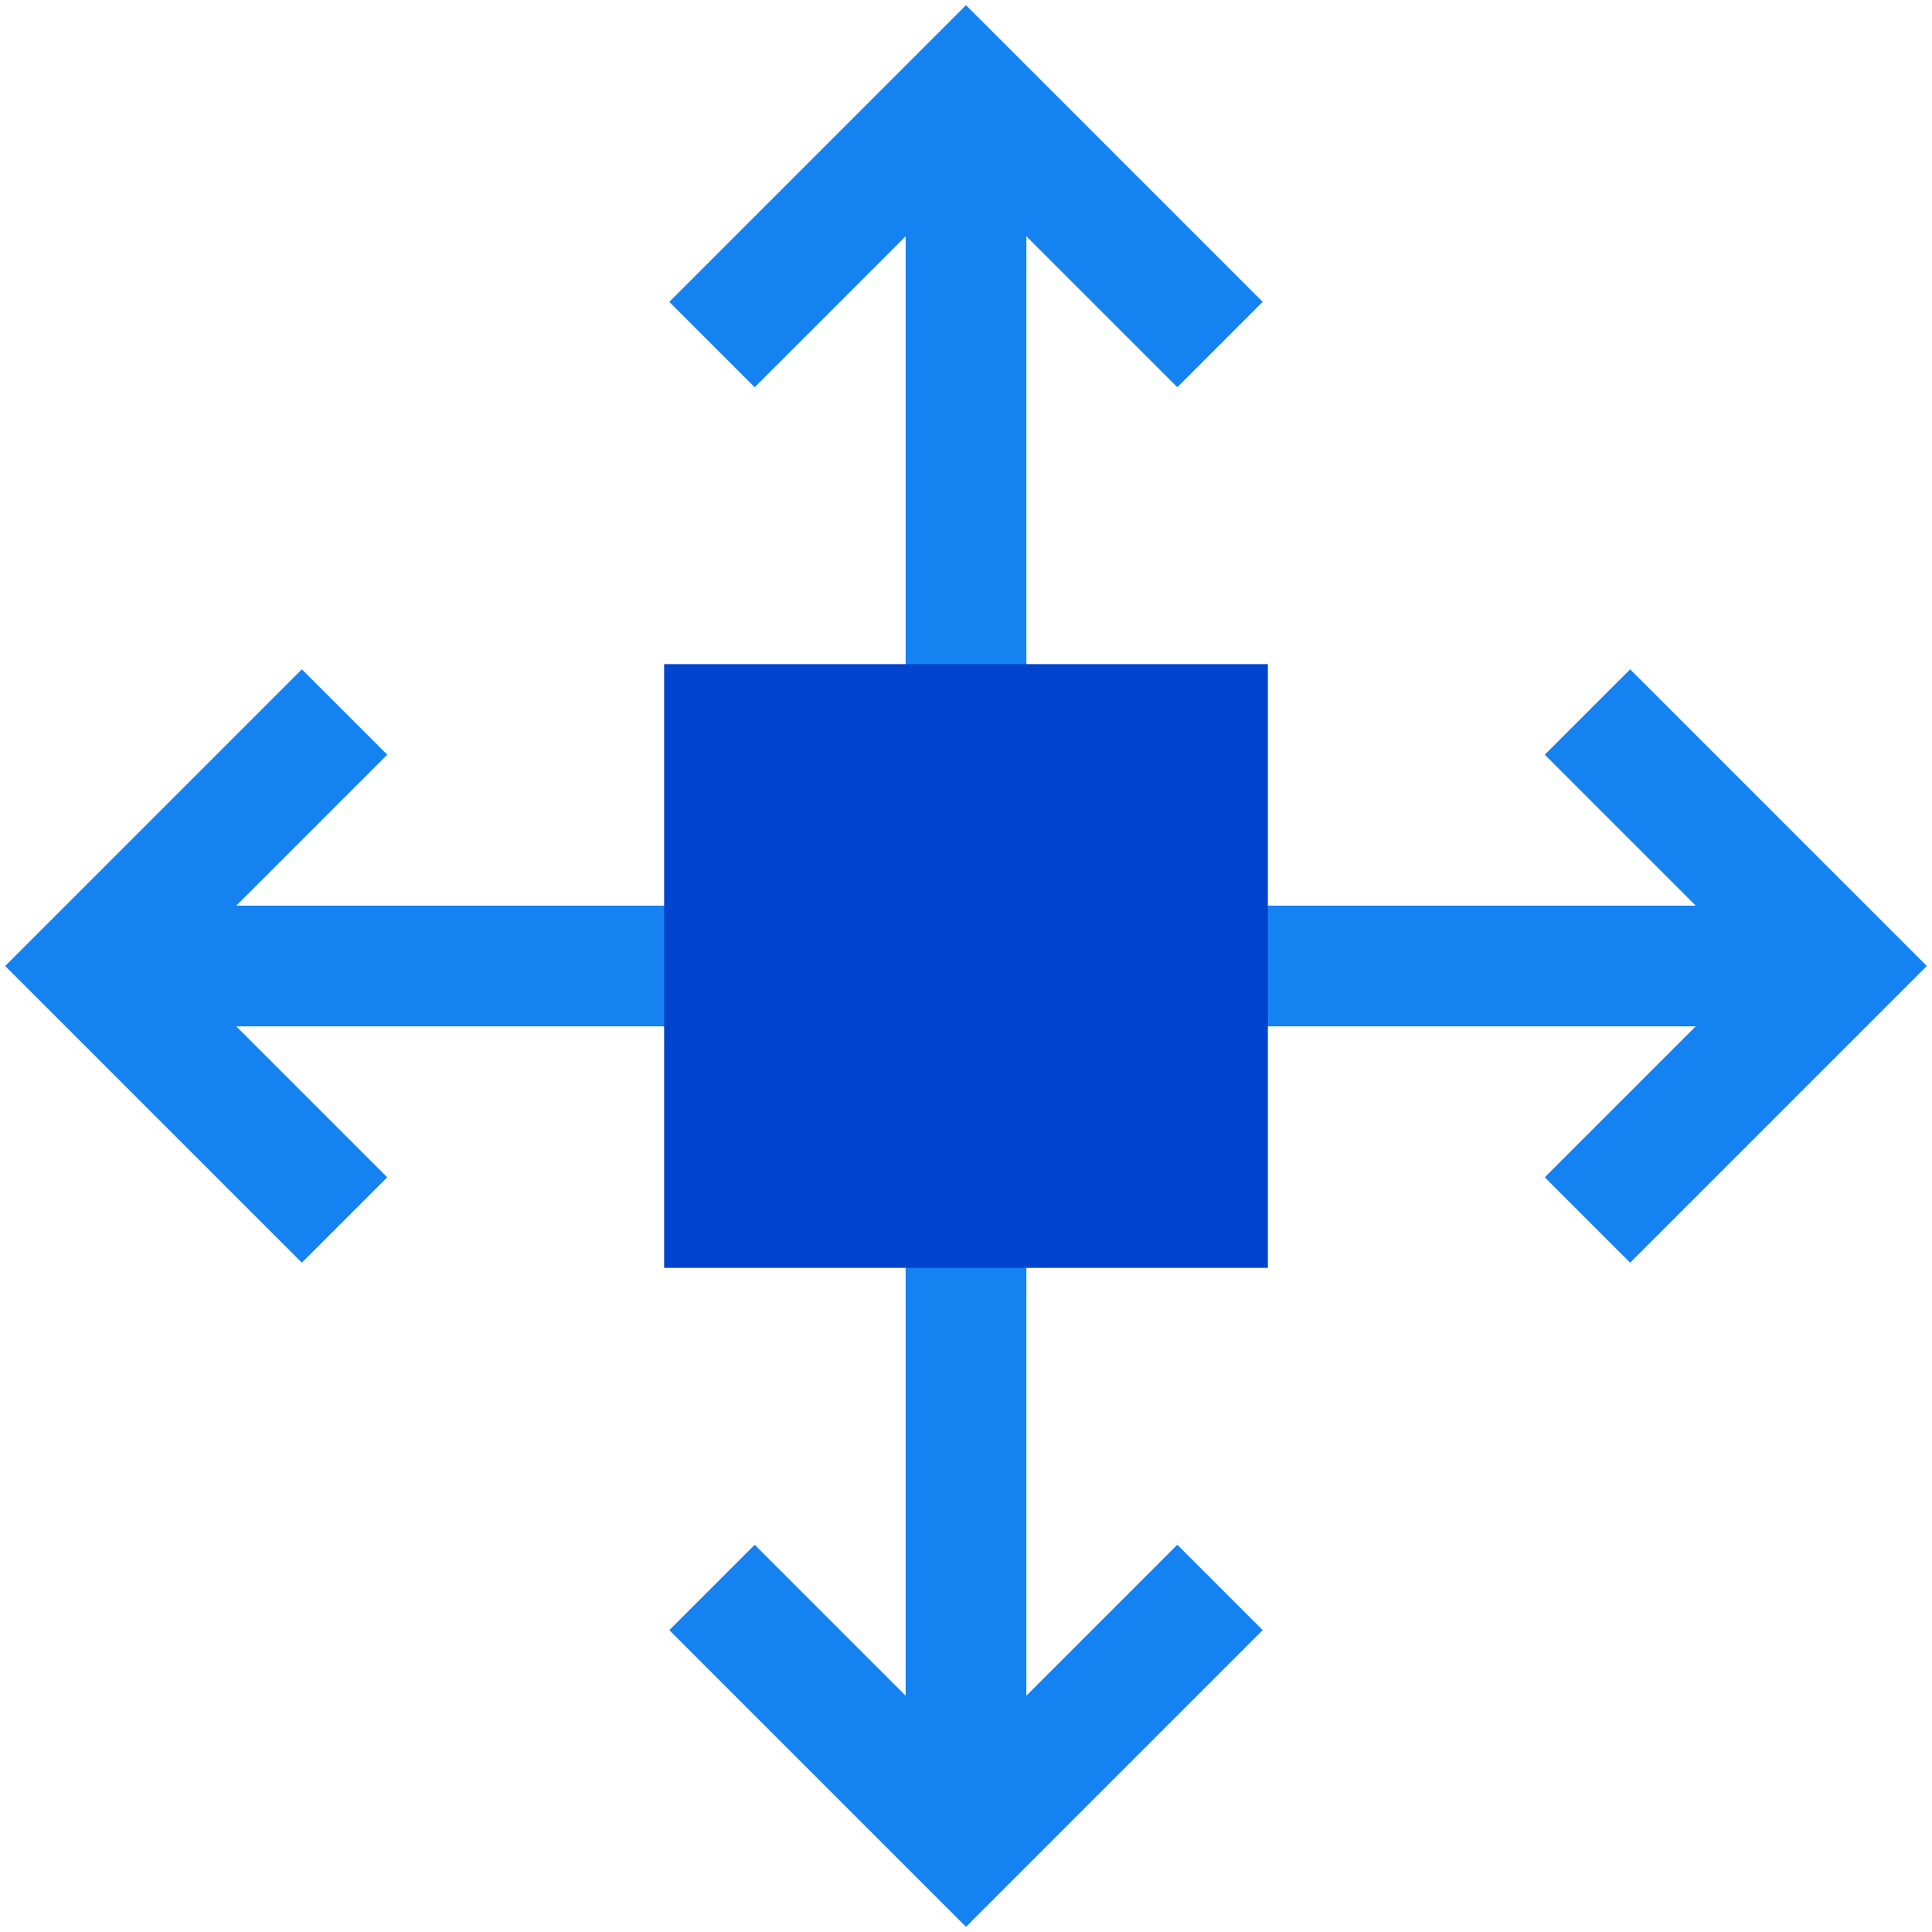 <svg width="32" height="32" viewBox="0 0 32 32" fill="none" xmlns="http://www.w3.org/2000/svg">
<g clip-path="url(#clip0_2279_8698)">
<path d="M15 1.5H17V11.5H15V1.5Z" fill="#1582F1"/>
<path d="M15 30.5H17V20.5H15V30.5Z" fill="#1582F1"/>
<path d="M16 0.086L11.086 5L12.5 6.414L16 2.914L19.5 6.414L20.914 5L16 0.086Z" fill="#1582F1"/>
<path d="M16 31.914L11.086 27L12.5 25.586L16 29.086L19.5 25.586L20.914 27L16 31.914Z" fill="#1582F1"/>
<path d="M30.5 15V17H20.5V15H30.5Z" fill="#1582F1"/>
<path d="M1.5 15V17H11.5V15H1.5Z" fill="#1582F1"/>
<path d="M31.914 16L27 11.086L25.586 12.5L29.086 16L25.586 19.5L27 20.914L31.914 16Z" fill="#1582F1"/>
<path d="M0.086 16L5 11.086L6.414 12.5L2.914 16L6.414 19.5L5 20.914L0.086 16Z" fill="#1582F1"/>
<path d="M11 11H21V21H11V11Z" fill="#0044CE"/>
</g>
<defs>
<clipPath id="clip0_2279_8698">
<rect width="32" height="32" fill="white"/>
</clipPath>
</defs>
</svg>
